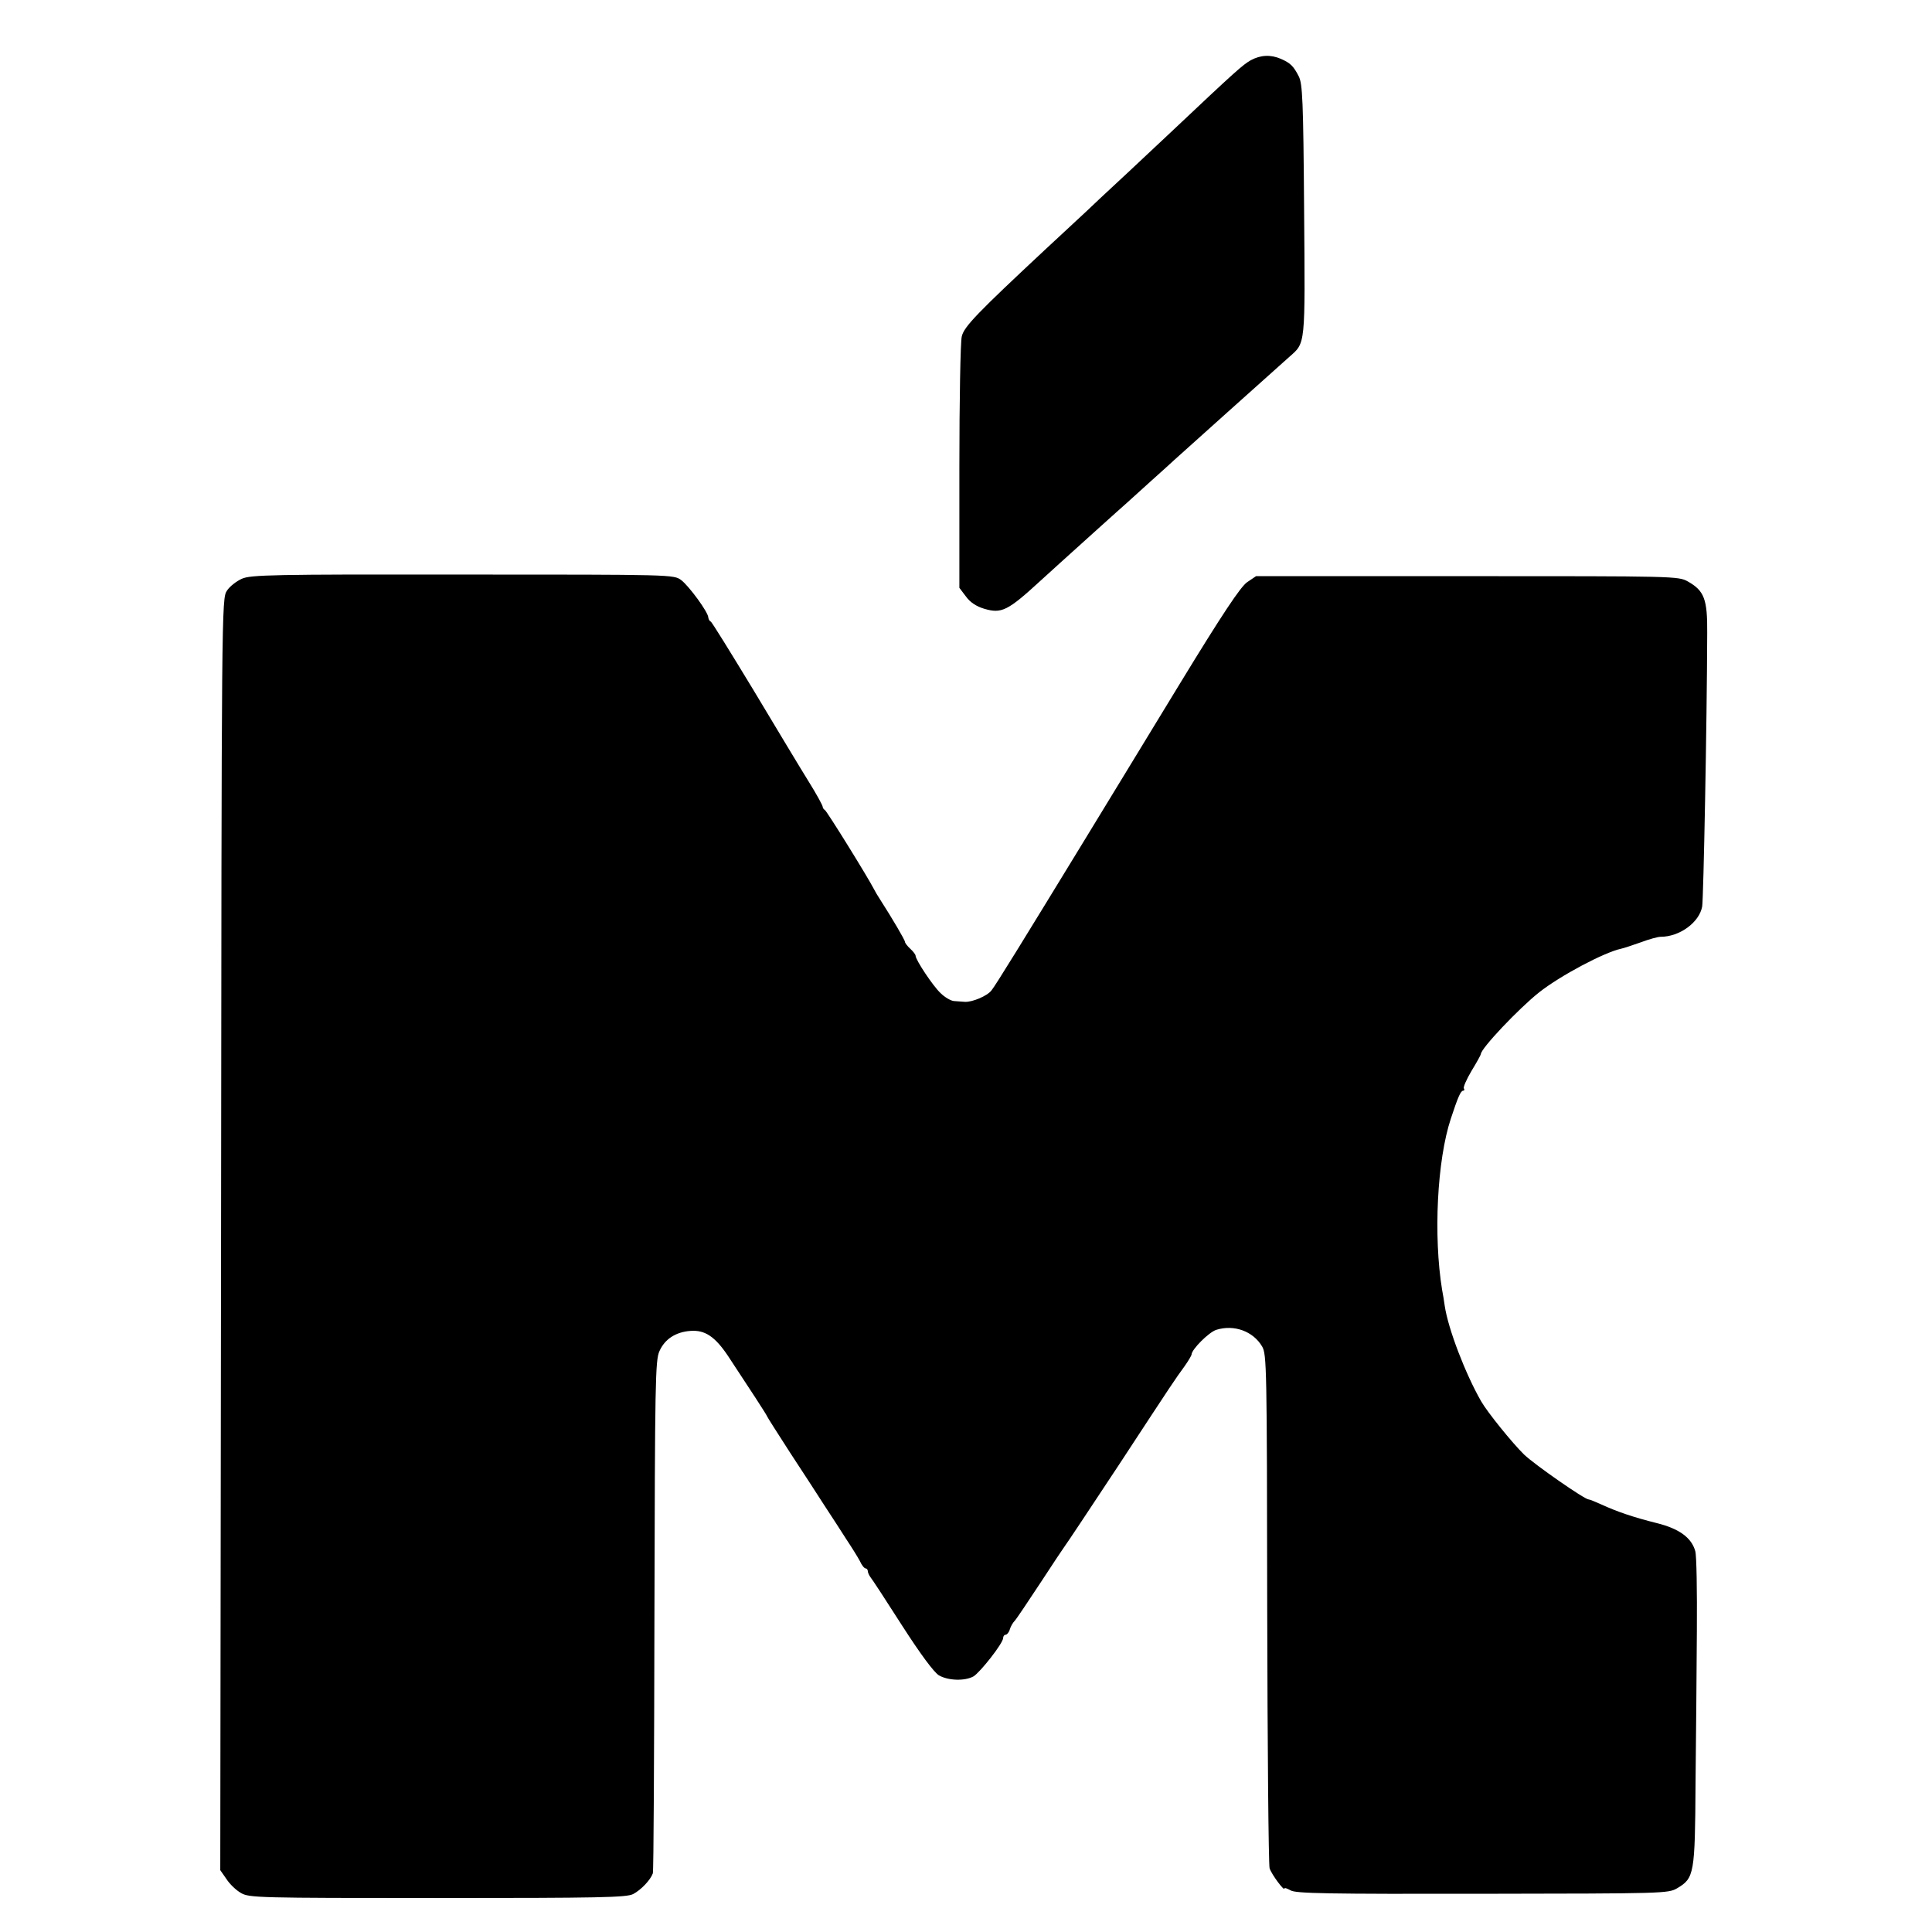 <?xml version="1.0" standalone="no"?>
<!DOCTYPE svg PUBLIC "-//W3C//DTD SVG 20010904//EN"
 "http://www.w3.org/TR/2001/REC-SVG-20010904/DTD/svg10.dtd">
<svg version="1.0" xmlns="http://www.w3.org/2000/svg"
 width="728pt" height="728pt" viewBox="0 0 728 728"
 preserveAspectRatio="xMidYMid meet">
<g transform="translate(0,728) scale(0.1,-0.1)"
fill="#000000" stroke="none">
<path d="M4713 7053 c-31 -18 -54 -38 -303 -273 -69 -64 -141 -133 -161 -151
-20 -19 -90 -83 -154 -144 -65 -60 -134 -125 -154 -143 -257 -240 -309 -293
-317 -330 -5 -20 -9 -242 -9 -492 l0 -455 25 -33 c16 -22 39 -37 69 -46 65
-19 88 -8 212 106 28 26 94 85 219 198 46 41 93 84 106 95 12 11 54 49 94 85
40 36 78 70 84 76 12 11 381 342 434 389 62 55 60 36 56 553 -3 414 -6 476
-20 504 -20 39 -31 50 -67 66 -39 17 -77 15 -114 -5z"/>
<path d="M911 5099 c-20 -9 -46 -29 -56 -45 -20 -29 -20 -65 -22 -2425 l-3
-2396 23 -33 c12 -19 37 -43 55 -53 31 -18 61 -19 741 -19 612 0 712 2 737 15
30 16 65 53 74 78 3 8 5 445 6 972 2 877 3 962 19 996 20 45 61 72 117 76 54
4 92 -21 141 -94 82 -124 147 -224 147 -227 0 -2 39 -63 86 -136 48 -73 107
-164 132 -203 25 -38 62 -95 81 -125 20 -30 43 -67 51 -82 7 -16 17 -28 22
-28 4 0 8 -5 8 -10 0 -6 5 -16 10 -23 6 -7 59 -88 119 -182 70 -109 120 -176
139 -188 35 -20 97 -22 130 -4 25 15 112 125 112 145 0 6 4 12 9 12 5 0 13 9
16 20 3 11 12 26 18 32 7 7 50 72 97 143 47 72 89 135 93 140 5 6 96 143 203
305 215 328 208 317 247 371 15 21 27 42 27 45 0 19 65 84 93 93 67 21 139 -5
173 -63 17 -30 18 -75 19 -986 1 -525 5 -966 9 -980 8 -24 56 -88 56 -76 0 4
10 0 23 -7 18 -12 141 -14 722 -13 686 1 701 1 735 21 64 38 67 53 69 394 2
168 4 428 5 576 1 149 -1 283 -6 300 -14 51 -61 85 -146 106 -88 22 -149 43
-208 70 -22 10 -44 19 -48 19 -15 0 -202 130 -243 169 -44 43 -138 159 -162
201 -59 103 -124 272 -137 359 -3 20 -7 47 -10 61 -33 202 -19 488 33 645 26
79 37 105 46 105 5 0 6 4 3 9 -3 4 10 34 29 66 19 31 35 60 35 63 0 21 143
172 220 233 80 63 244 150 308 164 10 2 43 13 74 24 32 12 65 21 75 21 72 0
146 54 157 114 5 28 18 693 19 1031 1 127 -11 159 -73 194 -36 20 -48 20 -832
20 l-795 0 -34 -23 c-25 -18 -92 -118 -253 -382 -120 -198 -282 -462 -359
-589 -226 -370 -336 -549 -351 -567 -16 -21 -73 -45 -101 -43 -11 1 -29 2 -41
3 -11 1 -34 14 -50 30 -28 26 -94 125 -94 141 0 4 -9 16 -20 26 -11 10 -20 22
-20 26 0 7 -49 90 -92 157 -10 15 -21 34 -25 42 -23 45 -178 295 -185 298 -4
2 -8 8 -8 12 0 5 -24 49 -54 97 -30 48 -123 203 -207 343 -85 140 -157 257
-161 258 -5 2 -8 9 -9 15 0 20 -73 119 -102 141 -28 21 -33 21 -824 21 -718 1
-799 -1 -832 -16z"/>
</g>
</svg>
